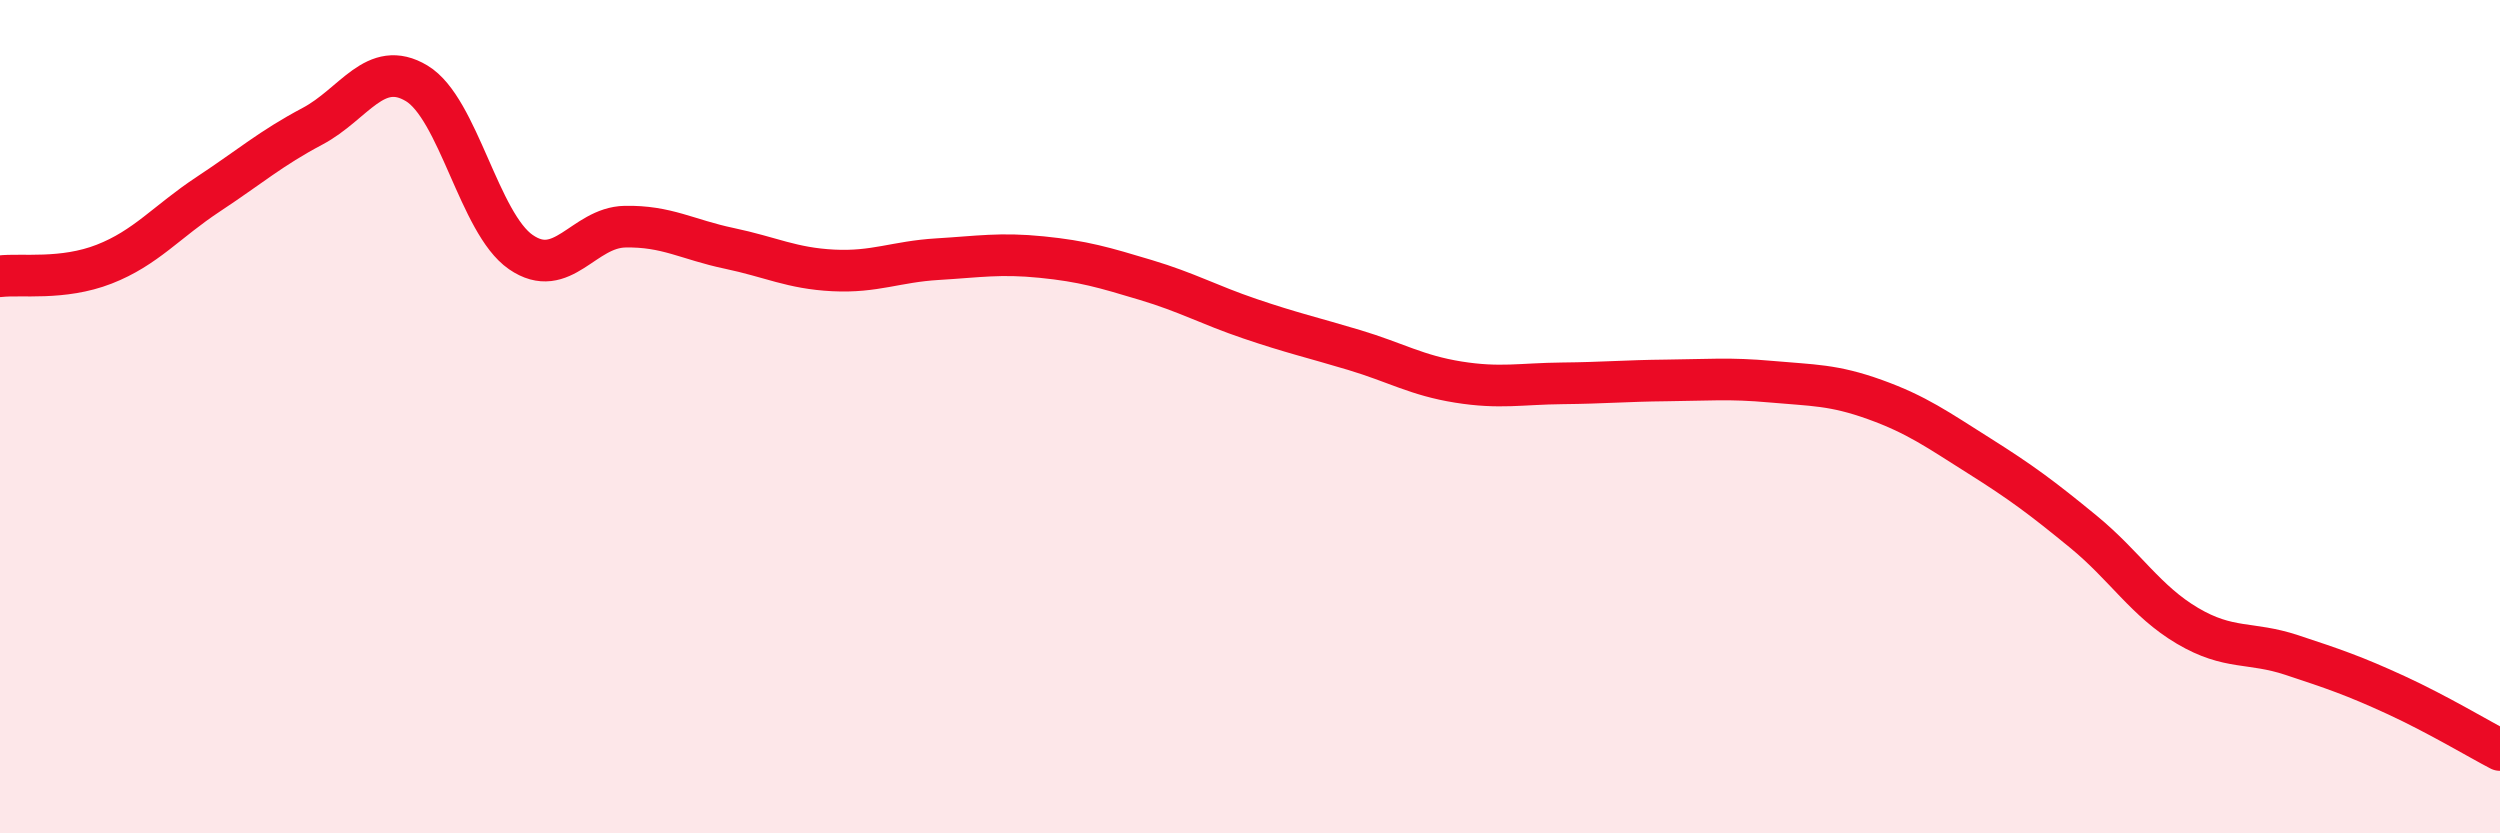 
    <svg width="60" height="20" viewBox="0 0 60 20" xmlns="http://www.w3.org/2000/svg">
      <path
        d="M 0,6.63 C 0.5,6.57 1.5,6.73 2.5,6.34 C 3.5,5.95 4,5.32 5,4.66 C 6,4 6.5,3.56 7.5,3.03 C 8.5,2.5 9,1.4 10,2 C 11,2.6 11.5,5.36 12.5,6.05 C 13.5,6.74 14,5.46 15,5.44 C 16,5.42 16.5,5.75 17.5,5.96 C 18.5,6.17 19,6.44 20,6.49 C 21,6.54 21.5,6.28 22.5,6.22 C 23.5,6.16 24,6.07 25,6.17 C 26,6.27 26.5,6.42 27.5,6.72 C 28.5,7.02 29,7.31 30,7.65 C 31,7.99 31.5,8.1 32.5,8.4 C 33.5,8.7 34,9.01 35,9.17 C 36,9.33 36.5,9.21 37.5,9.2 C 38.5,9.19 39,9.14 40,9.13 C 41,9.12 41.5,9.07 42.5,9.16 C 43.5,9.25 44,9.23 45,9.59 C 46,9.95 46.5,10.31 47.5,10.94 C 48.5,11.57 49,11.94 50,12.76 C 51,13.58 51.5,14.43 52.5,15.02 C 53.5,15.61 54,15.39 55,15.72 C 56,16.05 56.5,16.22 57.5,16.68 C 58.5,17.14 59.5,17.74 60,18L60 20L0 20Z"
        fill="#EB0A25"
        opacity="0.1"
        stroke-linecap="round"
        stroke-linejoin="round"
      />
      <path
        d="M 0,6.63 C 0.5,6.57 1.5,6.73 2.5,6.34 C 3.5,5.95 4,5.32 5,4.66 C 6,4 6.5,3.56 7.5,3.03 C 8.5,2.5 9,1.4 10,2 C 11,2.6 11.5,5.36 12.5,6.05 C 13.5,6.74 14,5.46 15,5.44 C 16,5.42 16.5,5.75 17.5,5.96 C 18.5,6.17 19,6.44 20,6.49 C 21,6.54 21.5,6.28 22.5,6.22 C 23.5,6.16 24,6.07 25,6.17 C 26,6.27 26.5,6.42 27.5,6.72 C 28.5,7.02 29,7.31 30,7.65 C 31,7.99 31.5,8.1 32.5,8.4 C 33.5,8.7 34,9.01 35,9.17 C 36,9.33 36.5,9.21 37.5,9.2 C 38.5,9.19 39,9.14 40,9.13 C 41,9.12 41.5,9.07 42.5,9.16 C 43.5,9.25 44,9.23 45,9.59 C 46,9.95 46.5,10.31 47.5,10.94 C 48.5,11.57 49,11.94 50,12.76 C 51,13.58 51.5,14.43 52.5,15.02 C 53.5,15.61 54,15.39 55,15.72 C 56,16.05 56.5,16.22 57.5,16.68 C 58.5,17.14 59.5,17.74 60,18"
        stroke="#EB0A25"
        stroke-width="1"
        fill="none"
        stroke-linecap="round"
        stroke-linejoin="round"
      />
    </svg>
  